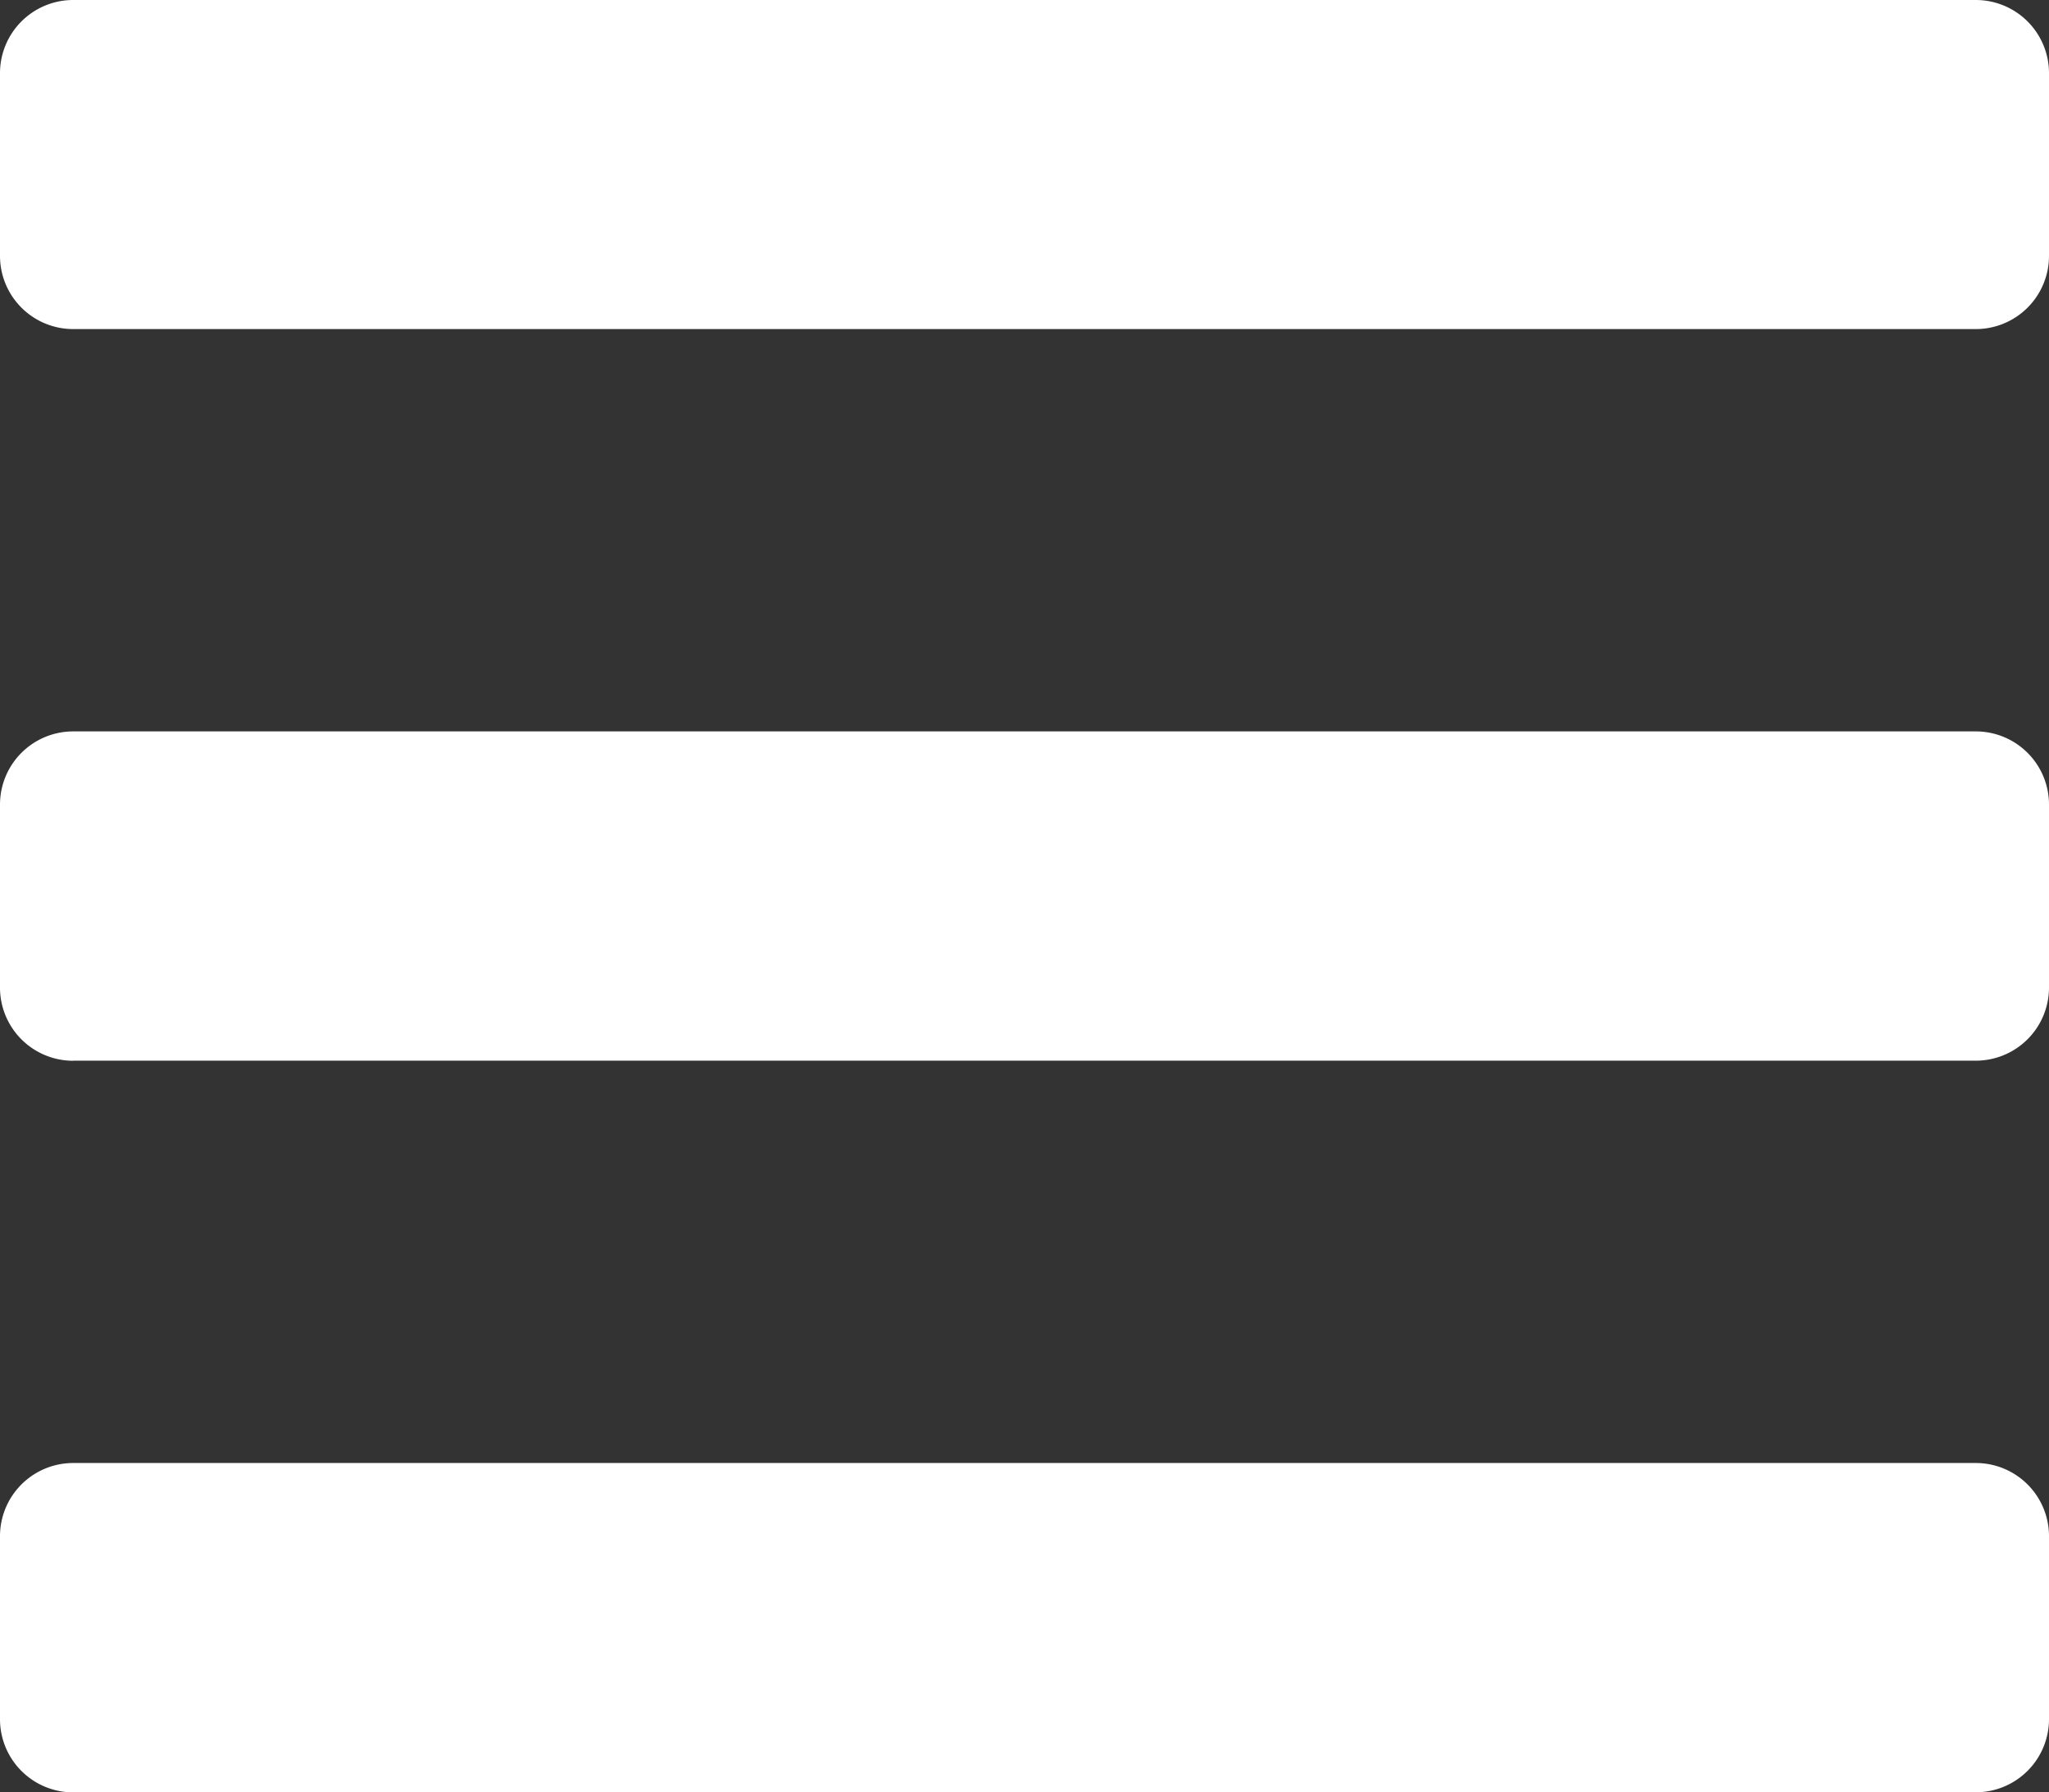 <svg xmlns="http://www.w3.org/2000/svg" width="21.165" height="18.519" viewBox="0 0 21.165 18.519">
  <rect x="0" y="0" width="21.165" height="18.519" fill="#333333" stroke="none"/>
  <path id="FontAwsome_bars_" data-name="FontAwsome (bars)" d="M.756,63.4H20.409a.756.756,0,0,0,.756-.756v-1.89A.756.756,0,0,0,20.409,60H.756A.756.756,0,0,0,0,60.756v1.89A.756.756,0,0,0,.756,63.4Zm0,7.559H20.409a.756.756,0,0,0,.756-.756v-1.89a.756.756,0,0,0-.756-.756H.756A.756.756,0,0,0,0,68.315V70.2A.756.756,0,0,0,.756,70.96Zm0,7.559H20.409a.756.756,0,0,0,.756-.756v-1.89a.756.756,0,0,0-.756-.756H.756A.756.756,0,0,0,0,75.873v1.89A.756.756,0,0,0,.756,78.519Z" transform="translate(0 -60)" fill="#fff"/>
</svg>
